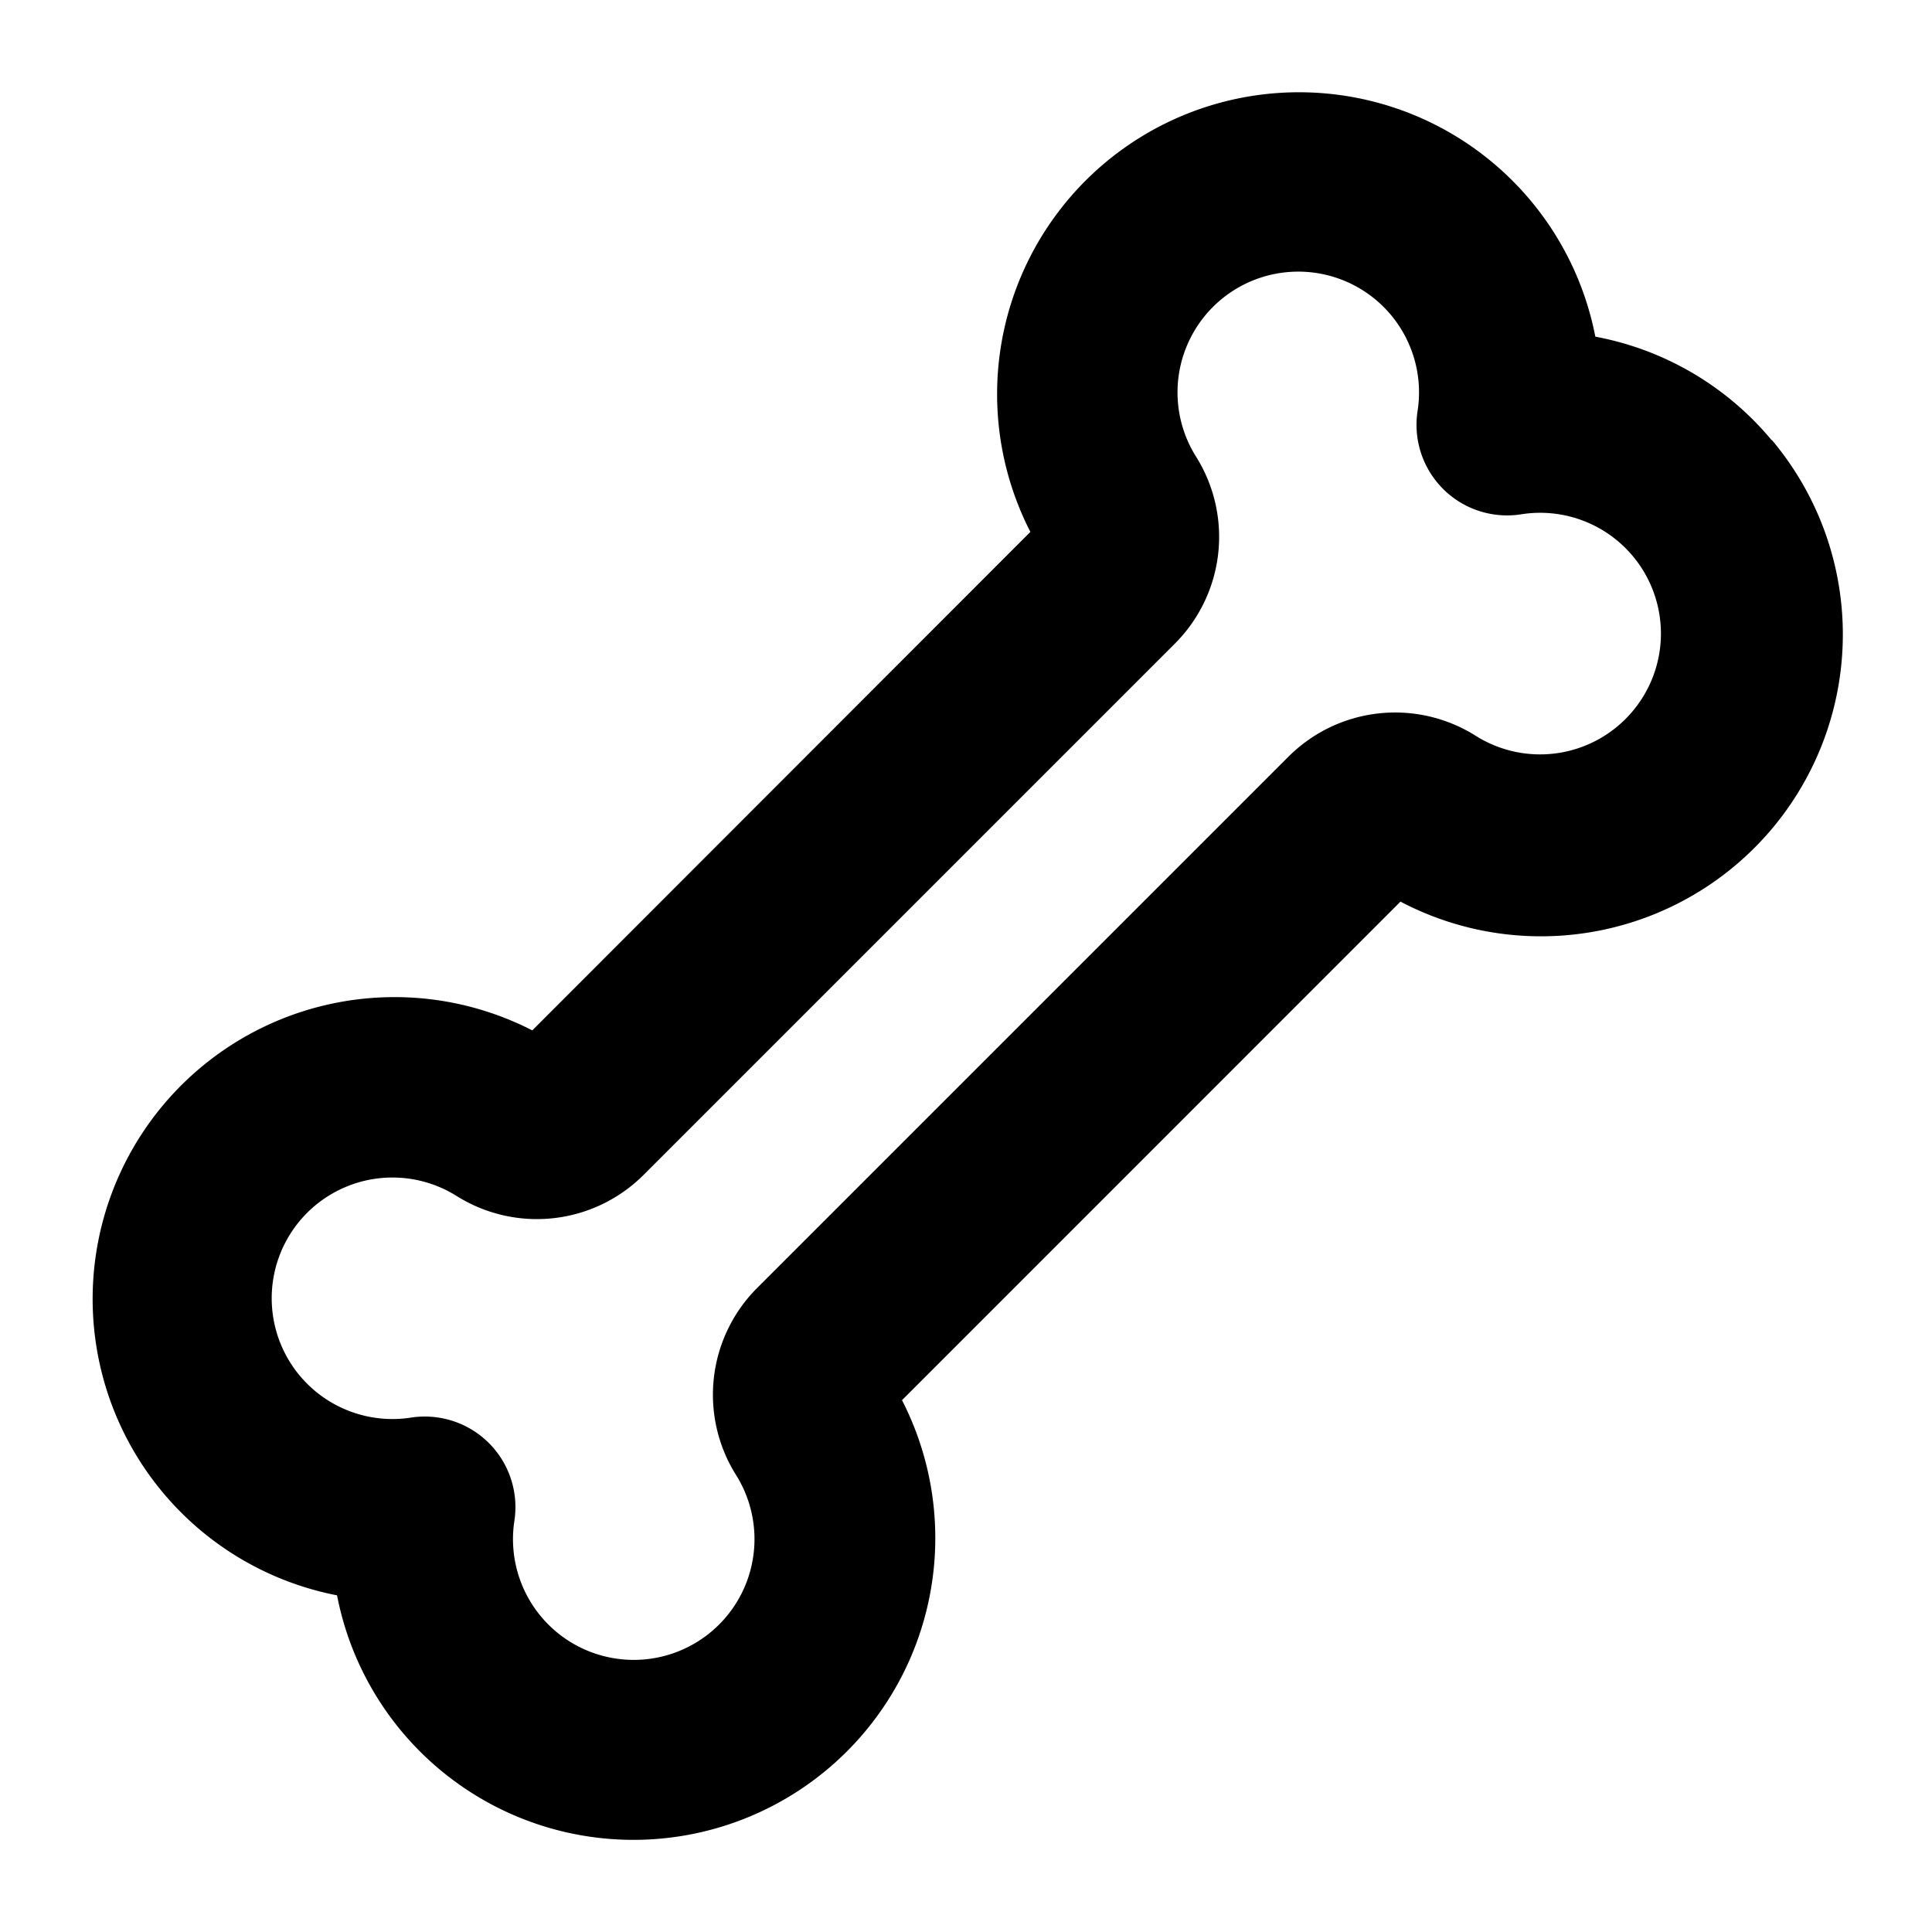 <svg xmlns="http://www.w3.org/2000/svg" viewBox="0 0 256 256" fill="currentColor"><path d="M234.74,58.31a39.89,39.89,0,0,0-23.35-13.7,40,40,0,1,0-74.86,25.87l-66,66.05a40,40,0,1,0-25.87,74.86,40,40,0,1,0,74.86-25.86l66.05-66.06a40,40,0,0,0,49.22-61.16ZM216.1,94.51a16,16,0,0,1-20.54,3,20,20,0,0,0-24.84,2.76l-70.4,70.4a20,20,0,0,0-2.75,24.84,16,16,0,1,1-29.41,6A12,12,0,0,0,56.3,187.7a11.61,11.61,0,0,0-1.85.14,16,16,0,1,1,6-29.4,20,20,0,0,0,24.83-2.76l70.4-70.4a20,20,0,0,0,2.76-24.84,16,16,0,1,1,29.4-6,12,12,0,0,0,13.71,13.71A16,16,0,0,1,216.1,94.51Z"/></svg>